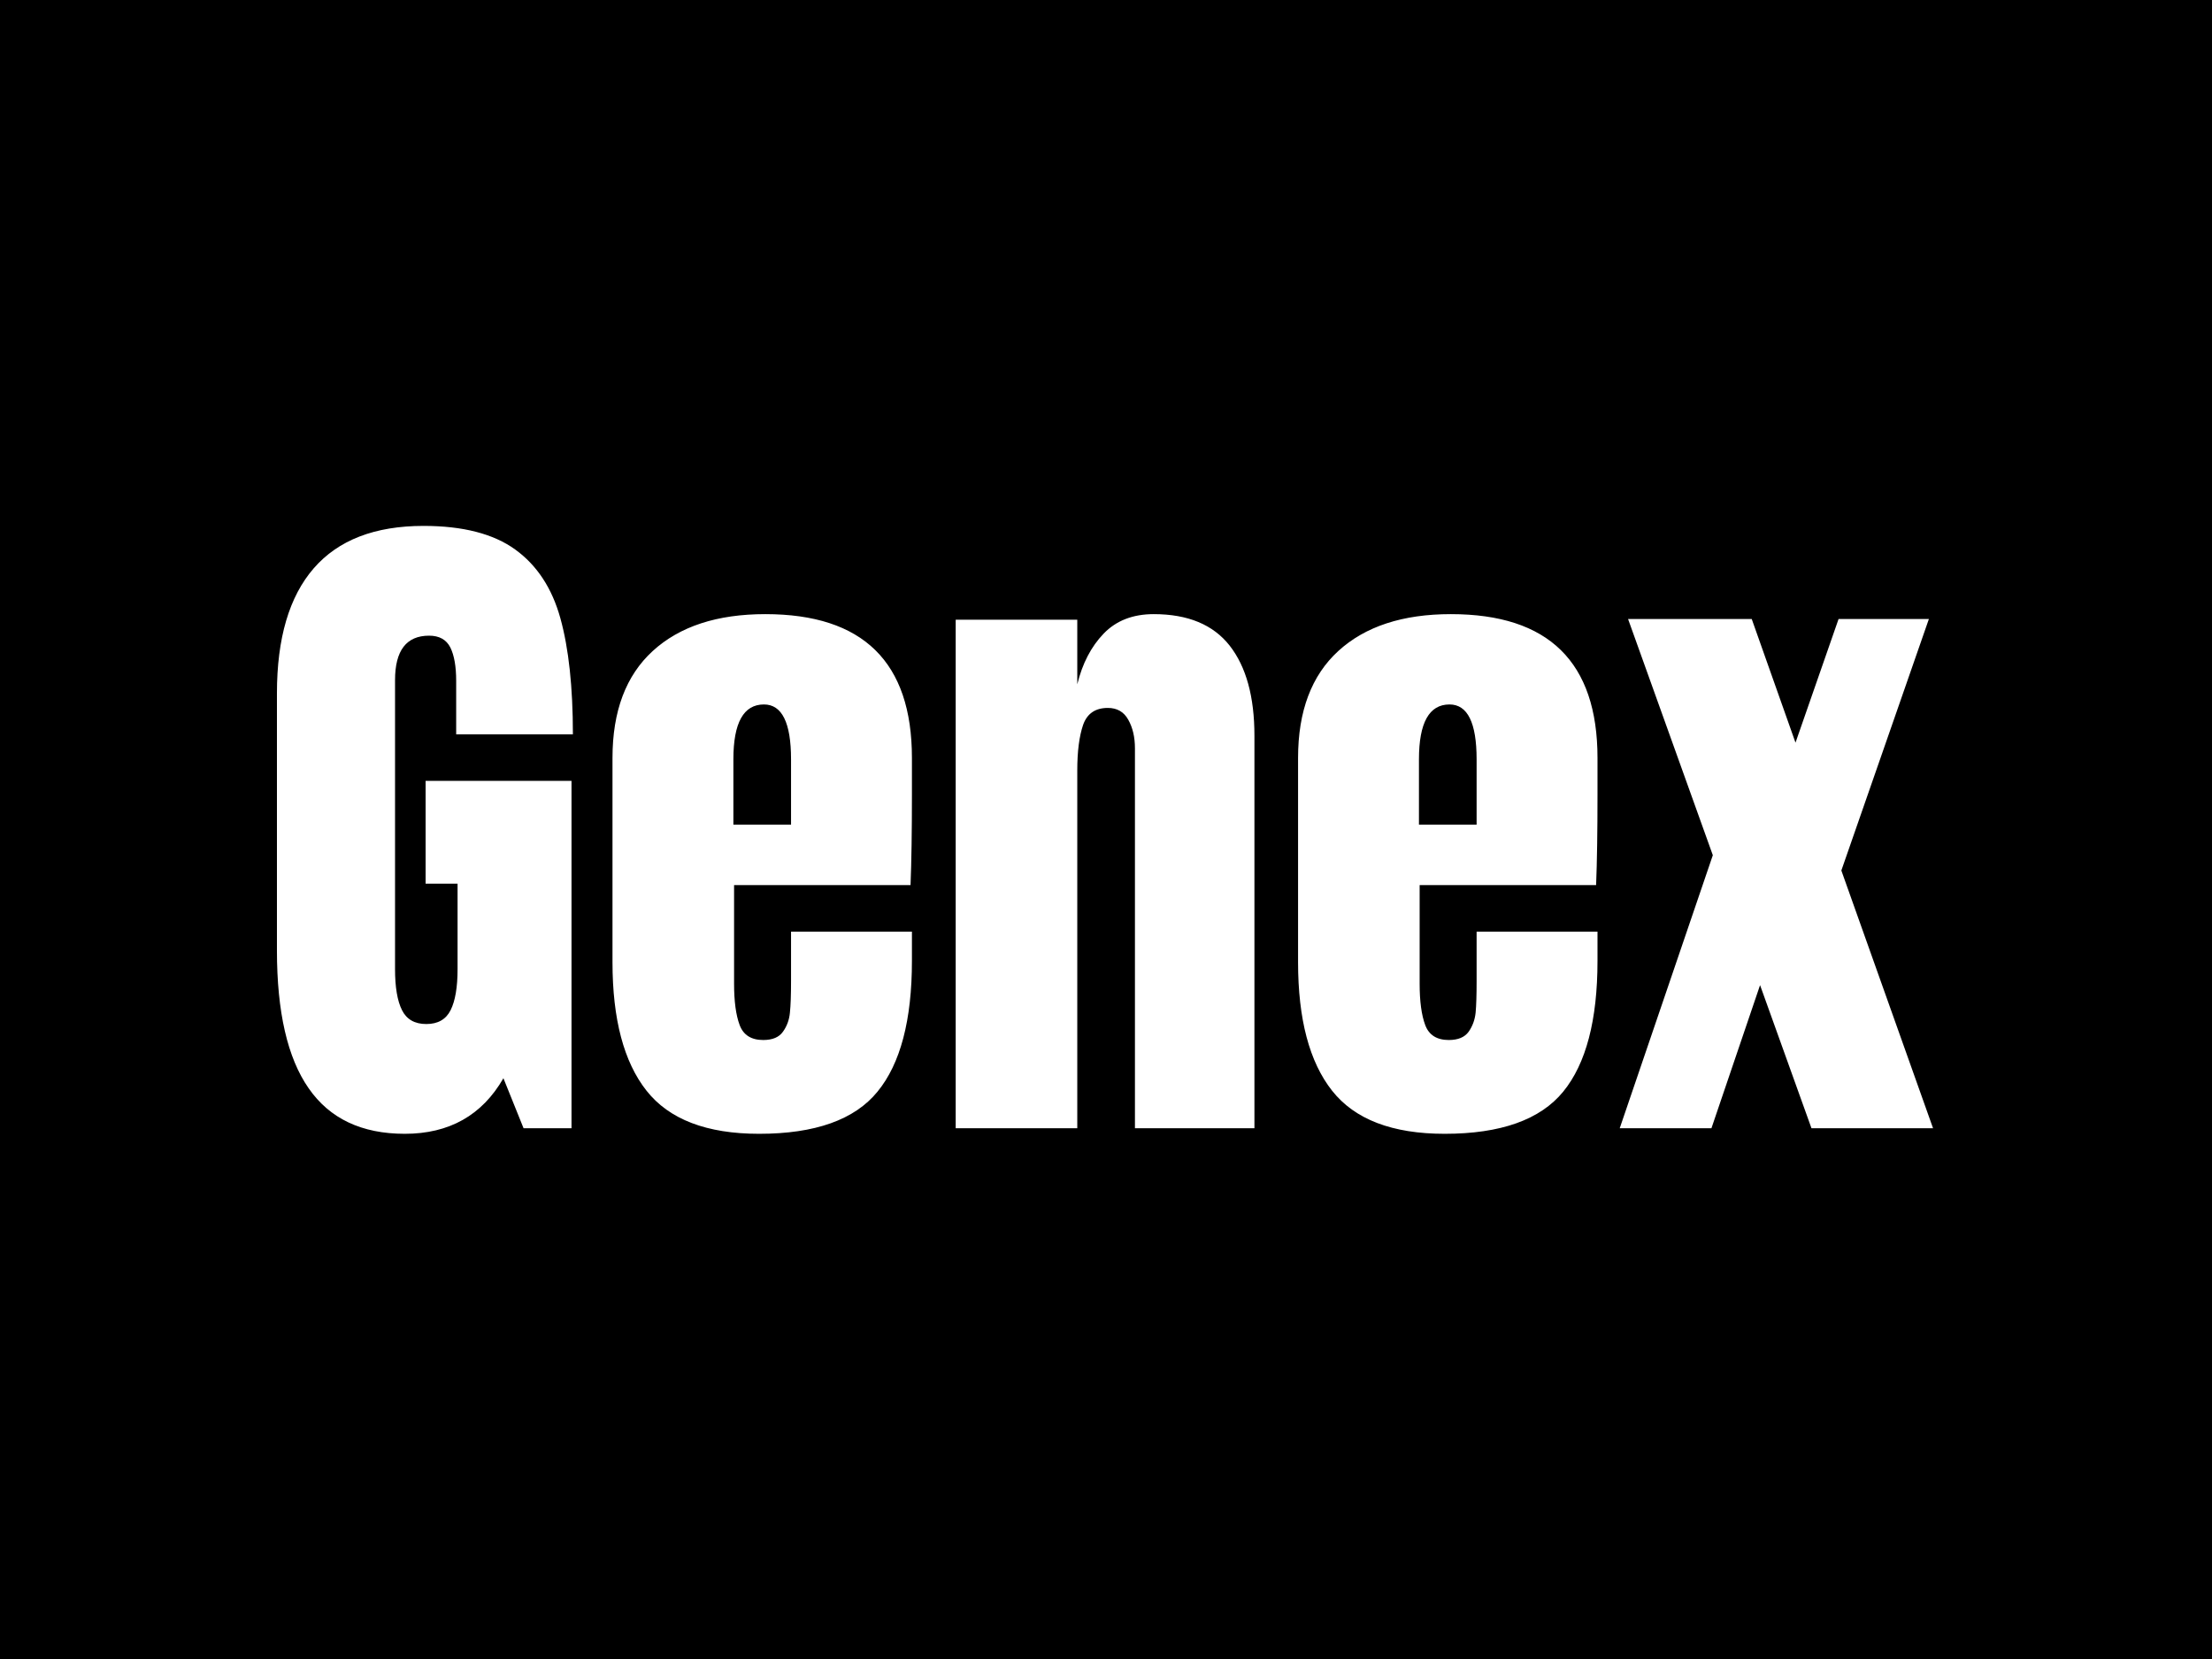<svg xmlns="http://www.w3.org/2000/svg" version="1.1" xmlns:xlink="http://www.w3.org/1999/xlink" xmlns:svgjs="http://svgjs.dev/svgjs" width="2000" height="1500" viewBox="0 0 2000 1500"><rect width="2000" height="1500" fill="#000000"></rect><g transform="matrix(0.75,0,0,0.75,249.091,475.818)"><svg viewBox="0 0 396 145" data-background-color="#ffffff" preserveAspectRatio="xMidYMid meet" height="732" width="2000" xmlns="http://www.w3.org/2000/svg" xmlns:xlink="http://www.w3.org/1999/xlink"><g id="tight-bounds" transform="matrix(1,0,0,1,0.24,-0.084)"><svg viewBox="0 0 395.52 145.168" height="145.168" width="395.52"><g><svg viewBox="0 0 395.52 145.168" height="145.168" width="395.52"><g><svg viewBox="0 0 395.52 145.168" height="145.168" width="395.52"><g id="textblocktransform"><svg viewBox="0 0 395.52 145.168" height="145.168" width="395.52" id="textblock"><g><svg viewBox="0 0 395.52 145.168" height="145.168" width="395.52"><g transform="matrix(1,0,0,1,0,0)"><svg width="395.52" viewBox="1.55 -43.35 119.19 43.75" height="145.168" data-palette-color="#0f0f0f"><path d="M10.75 0.4Q6.1 0.4 3.83-2.88 1.55-6.15 1.55-12.8L1.55-12.8 1.55-31.3Q1.55-37.25 4.2-40.3 6.85-43.35 12.1-43.35L12.1-43.35Q16.35-43.35 18.7-41.65 21.05-39.95 21.95-36.7 22.85-33.45 22.85-28.35L22.85-28.35 14.45-28.35 14.45-32.2Q14.45-33.75 14.03-34.6 13.6-35.45 12.5-35.45L12.5-35.45Q10.05-35.45 10.05-32.25L10.05-32.25 10.05-11.45Q10.05-9.5 10.55-8.5 11.05-7.5 12.3-7.5L12.3-7.5Q13.55-7.5 14.05-8.5 14.55-9.5 14.55-11.45L14.55-11.45 14.55-17.6 12.25-17.6 12.25-25 22.75-25 22.75 0 19.3 0 17.85-3.6Q15.55 0.4 10.75 0.4L10.75 0.4ZM36.25 0.4Q30.6 0.4 28.15-2.7 25.7-5.8 25.7-11.95L25.7-11.95 25.7-26.65Q25.7-31.7 28.6-34.35 31.5-37 36.7-37L36.7-37Q47.25-37 47.25-26.65L47.25-26.65 47.25-24Q47.25-20 47.15-17.5L47.15-17.5 34.45-17.5 34.45-10.4Q34.45-8.5 34.85-7.43 35.25-6.35 36.55-6.35L36.55-6.35Q37.55-6.35 37.97-6.95 38.4-7.55 38.47-8.33 38.55-9.1 38.55-10.6L38.55-10.6 38.55-14.15 47.25-14.15 47.25-12.05Q47.25-5.65 44.77-2.63 42.3 0.4 36.25 0.4L36.25 0.4ZM34.4-21.85L38.55-21.85 38.55-26.55Q38.55-30.5 36.6-30.5L36.6-30.5Q34.4-30.5 34.4-26.55L34.4-26.55 34.4-21.85ZM50.4 0L50.4-36.6 59.15-36.6 59.15-31.95Q59.7-34.2 61.05-35.6 62.4-37 64.65-37L64.65-37Q68.34-37 70.12-34.73 71.9-32.45 71.9-28.25L71.9-28.25 71.9 0 63.3 0 63.3-27.35Q63.3-28.55 62.82-29.4 62.35-30.25 61.35-30.25L61.35-30.25Q60-30.25 59.57-29.03 59.15-27.8 59.15-25.75L59.15-25.75 59.15 0 50.4 0ZM85.59 0.4Q79.94 0.4 77.49-2.7 75.04-5.8 75.04-11.95L75.04-11.95 75.04-26.65Q75.04-31.7 77.94-34.35 80.84-37 86.04-37L86.04-37Q96.59-37 96.59-26.65L96.59-26.65 96.59-24Q96.59-20 96.49-17.5L96.49-17.5 83.79-17.5 83.79-10.4Q83.79-8.5 84.19-7.43 84.59-6.35 85.89-6.35L85.89-6.35Q86.89-6.35 87.32-6.95 87.74-7.55 87.82-8.33 87.89-9.1 87.89-10.6L87.89-10.6 87.89-14.15 96.59-14.15 96.59-12.05Q96.59-5.65 94.12-2.63 91.64 0.4 85.59 0.4L85.59 0.4ZM83.74-21.85L87.89-21.85 87.89-26.55Q87.89-30.5 85.94-30.5L85.94-30.5Q83.74-30.5 83.74-26.55L83.74-26.55 83.74-21.85ZM114.14-18.55L120.74 0 111.99 0 108.29-10.3 104.79 0 98.19 0 104.89-19.65 98.79-36.65 107.69-36.65 110.84-27.75 113.94-36.65 120.44-36.65 114.14-18.55Z" opacity="1" transform="matrix(1,0,0,1,0,0)" fill="#ffffff" class="wordmark-text-0" data-fill-palette-color="primary" id="text-0"></path></svg></g></svg></g></svg></g></svg></g><g></g></svg></g><defs></defs></svg><rect width="395.52" height="145.168" fill="none" stroke="none" visibility="hidden"></rect></g></svg></g></svg>